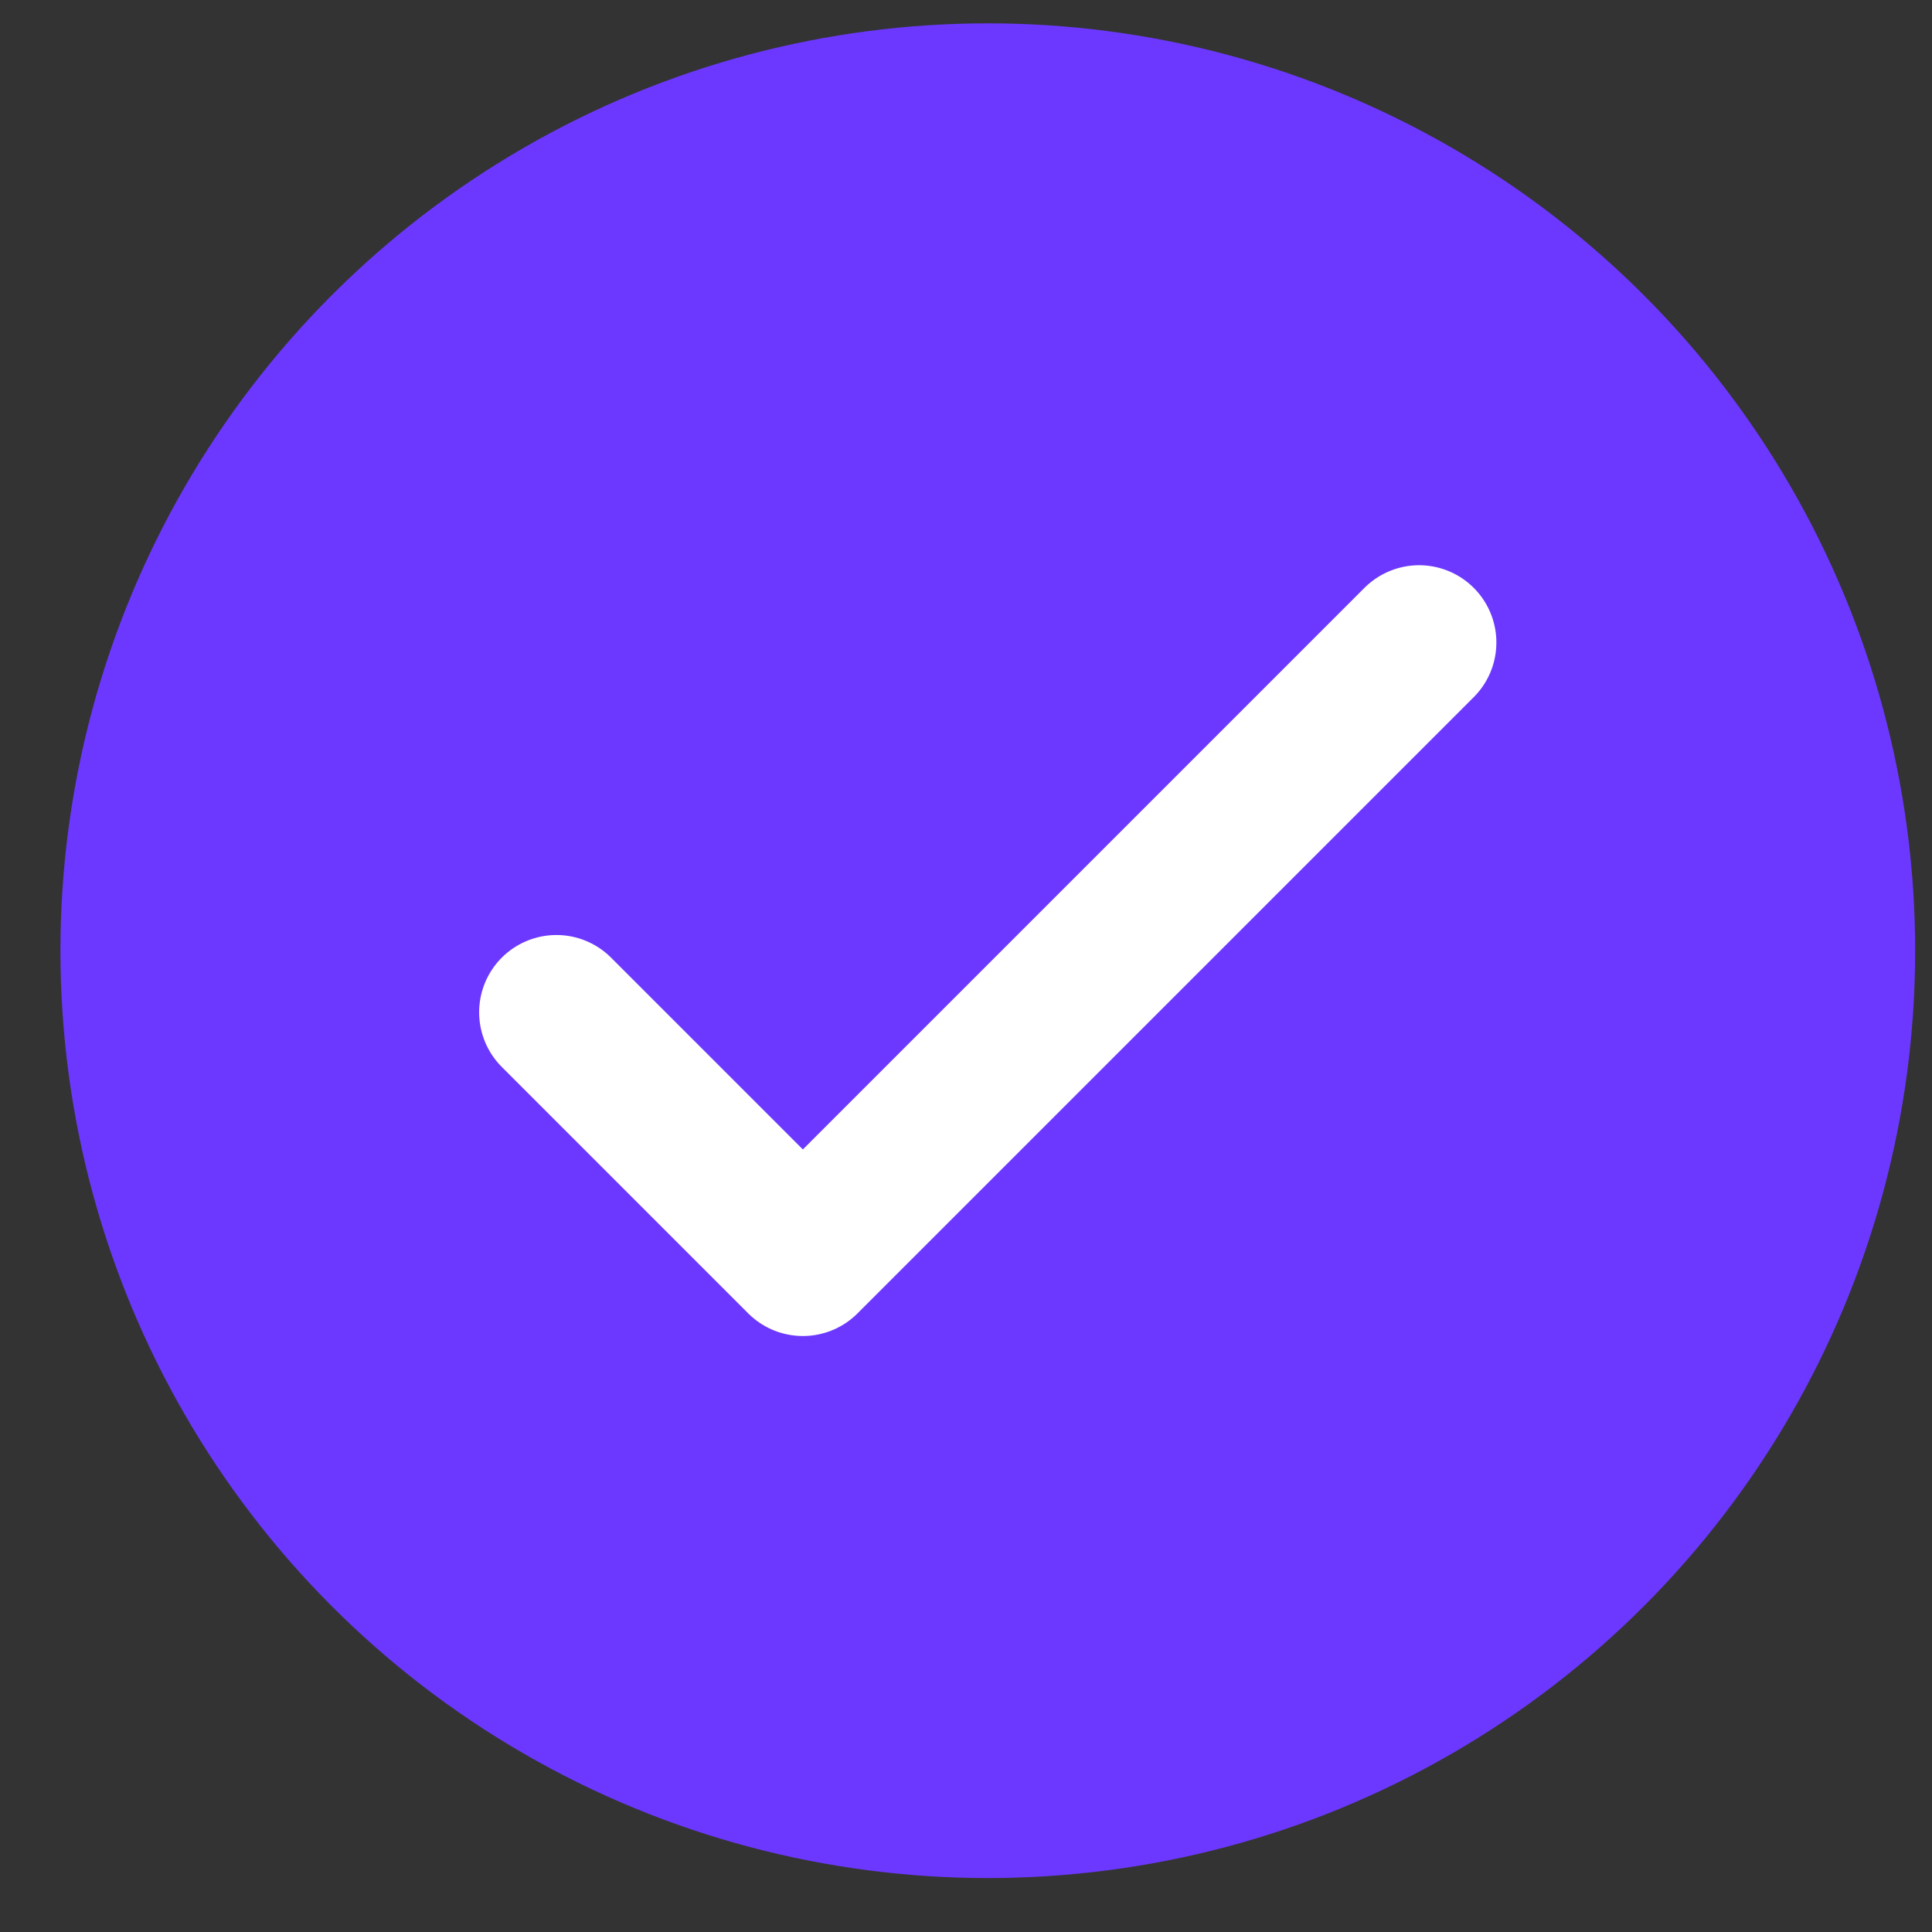 <svg width="25" height="25" viewBox="0 0 25 25" fill="none" xmlns="http://www.w3.org/2000/svg">
<rect x="0" y="0" width="25" height="25" fill="#333333" stroke="none"/>
<circle cx="12.782" cy="12.302" r="12" fill="#6C38FF"/>
<g clip-path="url(#clip0_6_14865)">
<path d="M7.2 13.099L10.389 16.288L18.363 8.314" stroke="white" stroke-width="2" stroke-linecap="round" stroke-linejoin="round"/>
</g>
<defs>
<clipPath id="clip0_6_14865">
<rect width="13.614" height="13.614" fill="white" transform="translate(5.975 5.495)"/>
</clipPath>
</defs>
</svg>
